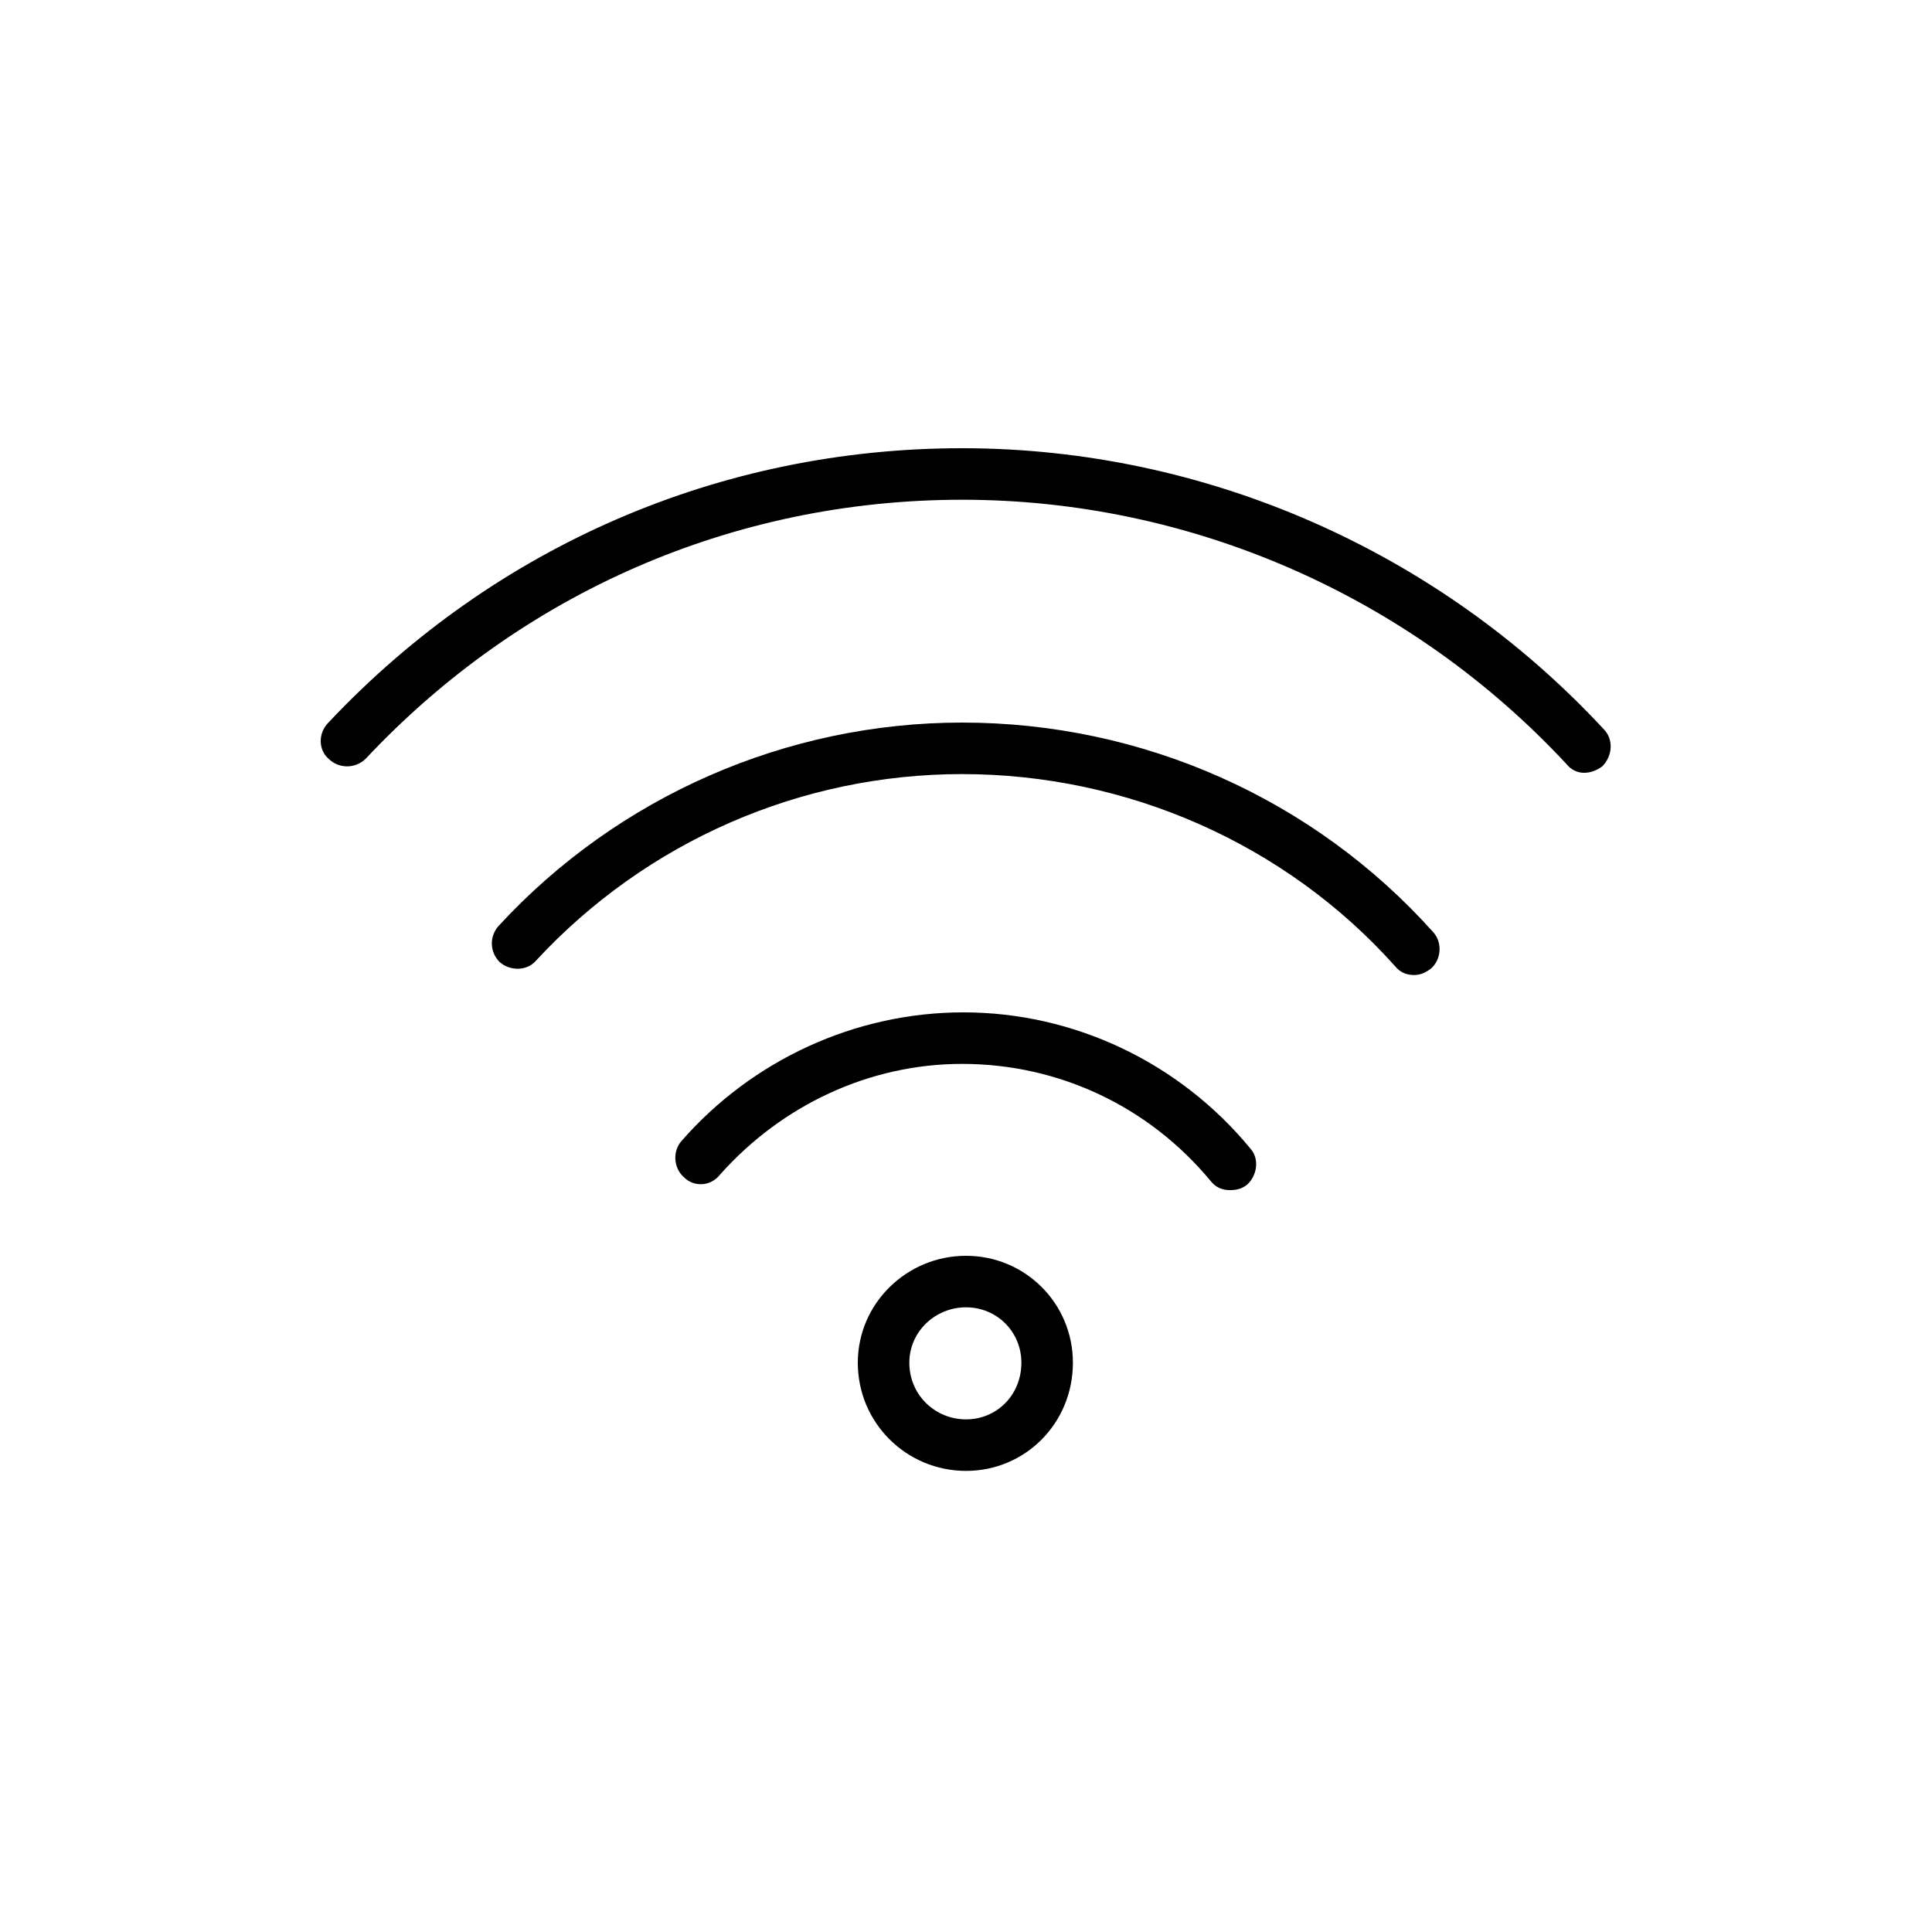 <?xml version="1.0" encoding="UTF-8"?> <svg xmlns="http://www.w3.org/2000/svg" version="1.2" viewBox="0 0 150 150" width="150" height="150"><title>430077_fi_wi_wifi_icon-svg</title><style> .s0 { fill: #000000 } </style><path id="Layer" class="s0" d="m95.5 92.4c-0.6 0-1.1-0.2-1.5-0.7-4.8-5.8-11.8-9.1-19.3-9.1-7.2 0-14 3.2-18.8 8.6-0.7 0.9-2 1-2.8 0.2-0.8-0.7-0.9-2-0.2-2.8 5.5-6.3 13.5-10 21.9-10 8.6 0 16.8 3.9 22.3 10.6 0.7 0.8 0.5 2.1-0.3 2.8-0.4 0.3-0.8 0.4-1.3 0.4z"></path><path id="Layer" class="s0" d="m109.8 75.7c-0.6 0-1.1-0.2-1.5-0.7-8.5-9.5-20.8-14.9-33.6-14.9-12.5 0-24.5 5.2-33.1 14.5-0.7 0.8-2 0.8-2.8 0.1-0.8-0.8-0.8-2-0.1-2.8 9.3-10.1 22.4-15.8 36-15.8 14 0 27.3 5.9 36.6 16.3 0.7 0.8 0.6 2.1-0.2 2.8-0.4 0.3-0.8 0.5-1.3 0.5z"></path><path id="Layer" class="s0" d="m123 60c-0.5 0-1-0.2-1.4-0.7-12.1-13-29.1-20.5-46.9-20.5-17.7 0-34.2 7.2-46.3 20.1-0.8 0.8-2.1 0.8-2.9 0-0.8-0.7-0.8-2 0-2.8 12.9-13.7 30.4-21.3 49.2-21.3 18.9 0 37 8 49.8 21.8 0.8 0.8 0.7 2.1-0.1 2.9-0.4 0.3-0.9 0.5-1.4 0.5z"></path><path id="Layer" fill-rule="evenodd" class="s0" d="m75 114.2c-4.6 0-8.4-3.7-8.4-8.4 0-4.6 3.8-8.3 8.4-8.3 4.6 0 8.3 3.7 8.3 8.3 0 4.7-3.7 8.4-8.3 8.4zm0-12.7c-2.4 0-4.4 1.9-4.4 4.3 0 2.5 2 4.4 4.4 4.4 2.4 0 4.3-1.9 4.3-4.4 0-2.4-1.9-4.3-4.3-4.3z"></path></svg> 
